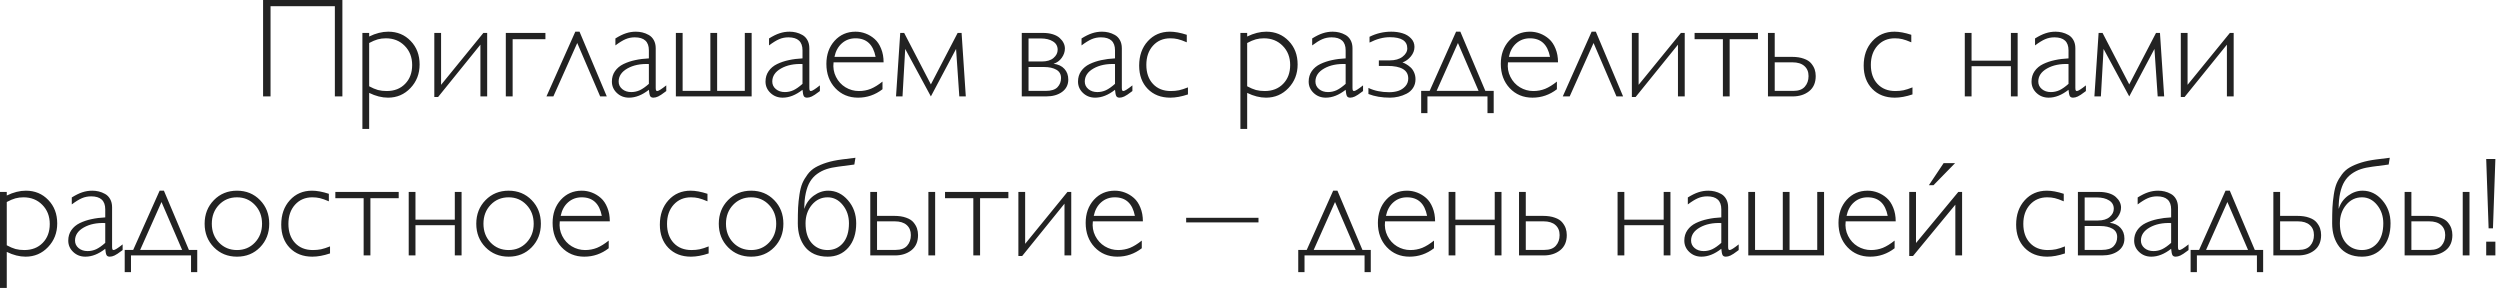 <?xml version="1.0" encoding="UTF-8"?> <svg xmlns="http://www.w3.org/2000/svg" width="283" height="33" viewBox="0 0 283 33" fill="none"><path d="M38.758 0V10.914H37.906V0.703H30.625V10.914H29.781V0H38.758ZM41.789 3.727V4.133C42.534 3.768 43.255 3.586 43.953 3.586C44.974 3.586 45.82 3.938 46.492 4.641C47.164 5.339 47.5 6.224 47.5 7.297C47.5 8.354 47.154 9.245 46.461 9.969C45.773 10.693 44.927 11.055 43.922 11.055C43.234 11.055 42.523 10.875 41.789 10.516V14.594H41.023V3.727H41.789ZM41.789 4.867V9.766C42.154 9.964 42.484 10.104 42.781 10.188C43.083 10.266 43.414 10.305 43.773 10.305C44.638 10.305 45.333 10.034 45.859 9.492C46.391 8.951 46.656 8.24 46.656 7.359C46.656 6.479 46.375 5.755 45.812 5.188C45.255 4.62 44.544 4.336 43.68 4.336C43.357 4.336 43.052 4.375 42.766 4.453C42.484 4.531 42.159 4.669 41.789 4.867ZM55.148 3.727V10.914H54.383V5.055L49.594 10.977H49.164V3.727H49.93V9.602L54.719 3.727H55.148ZM61.742 3.727V4.438H58.031V10.914H57.258V3.727H61.742ZM65.602 3.586L68.688 10.914H67.938L65.344 4.867L62.641 10.914H61.859L65.125 3.586H65.602ZM75.422 9.664V10.305L75.297 10.398C74.958 10.659 74.693 10.833 74.5 10.922C74.312 11.01 74.135 11.055 73.969 11.055C73.792 11.055 73.669 10.997 73.602 10.883C73.534 10.763 73.484 10.523 73.453 10.164C72.698 10.758 71.948 11.055 71.203 11.055C70.662 11.055 70.203 10.878 69.828 10.523C69.453 10.169 69.266 9.74 69.266 9.234C69.266 8.786 69.383 8.393 69.617 8.055C69.852 7.716 70.172 7.448 70.578 7.25C70.99 7.052 71.432 6.904 71.906 6.805C72.38 6.701 72.896 6.635 73.453 6.609V5.695C73.453 4.716 72.922 4.227 71.859 4.227C71.484 4.227 71.133 4.297 70.805 4.438C70.482 4.578 70.102 4.812 69.664 5.141V4.352C70.107 4.076 70.505 3.88 70.859 3.766C71.219 3.646 71.594 3.586 71.984 3.586C72.234 3.586 72.479 3.615 72.719 3.672C72.958 3.729 73.195 3.823 73.43 3.953C73.669 4.083 73.862 4.279 74.008 4.539C74.154 4.799 74.227 5.107 74.227 5.461V9.938C74.227 10.078 74.24 10.175 74.266 10.227C74.292 10.279 74.336 10.305 74.398 10.305C74.544 10.305 74.885 10.091 75.422 9.664ZM73.453 9.492V7.25C72.5 7.208 71.69 7.375 71.023 7.75C70.362 8.125 70.031 8.62 70.031 9.234C70.031 9.573 70.167 9.857 70.438 10.086C70.708 10.31 71.047 10.422 71.453 10.422C71.797 10.422 72.122 10.352 72.43 10.211C72.737 10.065 73.078 9.826 73.453 9.492ZM76.508 3.727H77.273V10.289H80.414V3.727H81.18V10.289H84.312V3.727H85.086V10.914H76.508V3.727ZM92.812 9.664V10.305L92.688 10.398C92.349 10.659 92.083 10.833 91.891 10.922C91.703 11.01 91.526 11.055 91.359 11.055C91.182 11.055 91.06 10.997 90.992 10.883C90.924 10.763 90.875 10.523 90.844 10.164C90.088 10.758 89.338 11.055 88.594 11.055C88.052 11.055 87.594 10.878 87.219 10.523C86.844 10.169 86.656 9.74 86.656 9.234C86.656 8.786 86.773 8.393 87.008 8.055C87.242 7.716 87.562 7.448 87.969 7.25C88.38 7.052 88.823 6.904 89.297 6.805C89.771 6.701 90.287 6.635 90.844 6.609V5.695C90.844 4.716 90.312 4.227 89.25 4.227C88.875 4.227 88.523 4.297 88.195 4.438C87.872 4.578 87.492 4.812 87.055 5.141V4.352C87.497 4.076 87.896 3.88 88.25 3.766C88.609 3.646 88.984 3.586 89.375 3.586C89.625 3.586 89.87 3.615 90.109 3.672C90.349 3.729 90.586 3.823 90.82 3.953C91.06 4.083 91.253 4.279 91.398 4.539C91.544 4.799 91.617 5.107 91.617 5.461V9.938C91.617 10.078 91.63 10.175 91.656 10.227C91.682 10.279 91.727 10.305 91.789 10.305C91.935 10.305 92.276 10.091 92.812 9.664ZM90.844 9.492V7.25C89.891 7.208 89.081 7.375 88.414 7.75C87.753 8.125 87.422 8.62 87.422 9.234C87.422 9.573 87.557 9.857 87.828 10.086C88.099 10.31 88.438 10.422 88.844 10.422C89.188 10.422 89.513 10.352 89.82 10.211C90.128 10.065 90.469 9.826 90.844 9.492ZM100.023 7.055H94.359C94.287 7.648 94.378 8.198 94.633 8.703C94.888 9.208 95.247 9.602 95.711 9.883C96.18 10.164 96.685 10.305 97.227 10.305C97.706 10.305 98.154 10.221 98.57 10.055C98.987 9.883 99.43 9.609 99.898 9.234V10.102C99.076 10.737 98.154 11.055 97.133 11.055C96.091 11.055 95.232 10.695 94.555 9.977C93.883 9.258 93.547 8.344 93.547 7.234C93.547 6.177 93.857 5.305 94.477 4.617C95.102 3.93 95.891 3.586 96.844 3.586C97.24 3.586 97.622 3.656 97.992 3.797C98.362 3.938 98.701 4.143 99.008 4.414C99.315 4.685 99.56 5.049 99.742 5.508C99.93 5.961 100.023 6.477 100.023 7.055ZM94.461 6.438H99.117C98.846 5.036 98.088 4.336 96.844 4.336C96.245 4.336 95.732 4.523 95.305 4.898C94.878 5.273 94.596 5.786 94.461 6.438ZM105.375 9.555L108.406 3.727H108.852L109.328 10.914H108.594L108.227 5.539L105.375 10.914L102.469 5.539L102.164 10.914H101.43L101.906 3.727H102.352L105.375 9.555ZM115.664 10.914V3.727H118.078C118.49 3.727 118.859 3.779 119.188 3.883C119.516 3.987 119.773 4.128 119.961 4.305C120.154 4.477 120.299 4.664 120.398 4.867C120.497 5.07 120.547 5.279 120.547 5.492C120.547 5.862 120.427 6.214 120.188 6.547C119.953 6.875 119.646 7.099 119.266 7.219C119.792 7.281 120.201 7.474 120.492 7.797C120.784 8.115 120.93 8.518 120.93 9.008C120.93 9.596 120.695 10.062 120.227 10.406C119.763 10.745 119.159 10.914 118.414 10.914H115.664ZM116.43 4.352V6.961H117.922C118.505 6.961 118.951 6.828 119.258 6.562C119.57 6.297 119.727 5.987 119.727 5.633C119.727 5.221 119.549 4.906 119.195 4.688C118.846 4.464 118.383 4.352 117.805 4.352H116.43ZM116.43 7.586V10.289H118.383C118.997 10.289 119.438 10.151 119.703 9.875C119.974 9.594 120.109 9.247 120.109 8.836C120.109 8.409 119.932 8.094 119.578 7.891C119.224 7.688 118.763 7.586 118.195 7.586H116.43ZM128.188 9.664V10.305L128.062 10.398C127.724 10.659 127.458 10.833 127.266 10.922C127.078 11.01 126.901 11.055 126.734 11.055C126.557 11.055 126.435 10.997 126.367 10.883C126.299 10.763 126.25 10.523 126.219 10.164C125.464 10.758 124.714 11.055 123.969 11.055C123.427 11.055 122.969 10.878 122.594 10.523C122.219 10.169 122.031 9.74 122.031 9.234C122.031 8.786 122.148 8.393 122.383 8.055C122.617 7.716 122.938 7.448 123.344 7.25C123.755 7.052 124.198 6.904 124.672 6.805C125.146 6.701 125.661 6.635 126.219 6.609V5.695C126.219 4.716 125.688 4.227 124.625 4.227C124.25 4.227 123.898 4.297 123.57 4.438C123.247 4.578 122.867 4.812 122.43 5.141V4.352C122.872 4.076 123.271 3.88 123.625 3.766C123.984 3.646 124.359 3.586 124.75 3.586C125 3.586 125.245 3.615 125.484 3.672C125.724 3.729 125.961 3.823 126.195 3.953C126.435 4.083 126.628 4.279 126.773 4.539C126.919 4.799 126.992 5.107 126.992 5.461V9.938C126.992 10.078 127.005 10.175 127.031 10.227C127.057 10.279 127.102 10.305 127.164 10.305C127.31 10.305 127.651 10.091 128.188 9.664ZM126.219 9.492V7.25C125.266 7.208 124.456 7.375 123.789 7.75C123.128 8.125 122.797 8.62 122.797 9.234C122.797 9.573 122.932 9.857 123.203 10.086C123.474 10.31 123.812 10.422 124.219 10.422C124.562 10.422 124.888 10.352 125.195 10.211C125.503 10.065 125.844 9.826 126.219 9.492ZM134.344 3.938V4.789C133.932 4.612 133.594 4.492 133.328 4.43C133.068 4.367 132.784 4.336 132.477 4.336C131.674 4.336 131.021 4.615 130.516 5.172C130.016 5.729 129.766 6.453 129.766 7.344C129.766 8.245 130.016 8.964 130.516 9.5C131.016 10.037 131.69 10.305 132.539 10.305C132.872 10.305 133.18 10.276 133.461 10.219C133.747 10.156 134.086 10.047 134.477 9.891V10.688C133.747 10.932 133.081 11.055 132.477 11.055C131.419 11.055 130.568 10.724 129.922 10.062C129.276 9.396 128.953 8.518 128.953 7.43C128.953 6.299 129.279 5.378 129.93 4.664C130.581 3.945 131.417 3.586 132.438 3.586C132.984 3.586 133.62 3.703 134.344 3.938ZM141.18 3.727V4.133C141.924 3.768 142.646 3.586 143.344 3.586C144.365 3.586 145.211 3.938 145.883 4.641C146.555 5.339 146.891 6.224 146.891 7.297C146.891 8.354 146.544 9.245 145.852 9.969C145.164 10.693 144.318 11.055 143.312 11.055C142.625 11.055 141.914 10.875 141.18 10.516V14.594H140.414V3.727H141.18ZM141.18 4.867V9.766C141.544 9.964 141.875 10.104 142.172 10.188C142.474 10.266 142.805 10.305 143.164 10.305C144.029 10.305 144.724 10.034 145.25 9.492C145.781 8.951 146.047 8.24 146.047 7.359C146.047 6.479 145.766 5.755 145.203 5.188C144.646 4.62 143.935 4.336 143.07 4.336C142.747 4.336 142.443 4.375 142.156 4.453C141.875 4.531 141.549 4.669 141.18 4.867ZM154.297 9.664V10.305L154.172 10.398C153.833 10.659 153.568 10.833 153.375 10.922C153.188 11.01 153.01 11.055 152.844 11.055C152.667 11.055 152.544 10.997 152.477 10.883C152.409 10.763 152.359 10.523 152.328 10.164C151.573 10.758 150.823 11.055 150.078 11.055C149.536 11.055 149.078 10.878 148.703 10.523C148.328 10.169 148.141 9.74 148.141 9.234C148.141 8.786 148.258 8.393 148.492 8.055C148.727 7.716 149.047 7.448 149.453 7.25C149.865 7.052 150.307 6.904 150.781 6.805C151.255 6.701 151.771 6.635 152.328 6.609V5.695C152.328 4.716 151.797 4.227 150.734 4.227C150.359 4.227 150.008 4.297 149.68 4.438C149.357 4.578 148.977 4.812 148.539 5.141V4.352C148.982 4.076 149.38 3.88 149.734 3.766C150.094 3.646 150.469 3.586 150.859 3.586C151.109 3.586 151.354 3.615 151.594 3.672C151.833 3.729 152.07 3.823 152.305 3.953C152.544 4.083 152.737 4.279 152.883 4.539C153.029 4.799 153.102 5.107 153.102 5.461V9.938C153.102 10.078 153.115 10.175 153.141 10.227C153.167 10.279 153.211 10.305 153.273 10.305C153.419 10.305 153.76 10.091 154.297 9.664ZM152.328 9.492V7.25C151.375 7.208 150.565 7.375 149.898 7.75C149.237 8.125 148.906 8.62 148.906 9.234C148.906 9.573 149.042 9.857 149.312 10.086C149.583 10.31 149.922 10.422 150.328 10.422C150.672 10.422 150.997 10.352 151.305 10.211C151.612 10.065 151.953 9.826 152.328 9.492ZM156.086 7.461V6.836H157.305C157.924 6.836 158.411 6.698 158.766 6.422C159.125 6.146 159.305 5.831 159.305 5.477C159.305 4.633 158.643 4.211 157.32 4.211C156.591 4.211 155.828 4.414 155.031 4.82V4.164C155.802 3.779 156.622 3.586 157.492 3.586C157.956 3.586 158.38 3.646 158.766 3.766C159.151 3.88 159.471 4.073 159.727 4.344C159.987 4.609 160.117 4.932 160.117 5.312C160.117 5.693 159.984 6.047 159.719 6.375C159.453 6.703 159.133 6.935 158.758 7.07C158.888 7.107 159.026 7.169 159.172 7.258C159.323 7.341 159.482 7.456 159.648 7.602C159.82 7.747 159.961 7.943 160.07 8.188C160.18 8.427 160.234 8.69 160.234 8.977C160.234 9.346 160.141 9.674 159.953 9.961C159.766 10.242 159.521 10.458 159.219 10.609C158.922 10.76 158.615 10.872 158.297 10.945C157.984 11.018 157.669 11.055 157.352 11.055C156.424 11.055 155.609 10.917 154.906 10.641V9.953C155.583 10.276 156.367 10.438 157.258 10.438C157.628 10.438 157.969 10.388 158.281 10.289C158.594 10.185 158.859 10.013 159.078 9.773C159.302 9.529 159.414 9.232 159.414 8.883C159.414 7.935 158.62 7.461 157.031 7.461H156.086ZM169.086 10.289V12.805H168.383V10.914H161.586V12.805H160.875V10.289H161.836L164.828 3.586H165.312L168.141 10.289H169.086ZM165.039 4.867L162.625 10.289H167.375L165.039 4.867ZM176.367 7.055H170.703C170.63 7.648 170.721 8.198 170.977 8.703C171.232 9.208 171.591 9.602 172.055 9.883C172.523 10.164 173.029 10.305 173.57 10.305C174.049 10.305 174.497 10.221 174.914 10.055C175.331 9.883 175.773 9.609 176.242 9.234V10.102C175.419 10.737 174.497 11.055 173.477 11.055C172.435 11.055 171.576 10.695 170.898 9.977C170.227 9.258 169.891 8.344 169.891 7.234C169.891 6.177 170.201 5.305 170.82 4.617C171.445 3.93 172.234 3.586 173.188 3.586C173.583 3.586 173.966 3.656 174.336 3.797C174.706 3.938 175.044 4.143 175.352 4.414C175.659 4.685 175.904 5.049 176.086 5.508C176.273 5.961 176.367 6.477 176.367 7.055ZM170.805 6.438H175.461C175.19 5.036 174.432 4.336 173.188 4.336C172.589 4.336 172.076 4.523 171.648 4.898C171.221 5.273 170.94 5.786 170.805 6.438ZM180.648 3.586L183.734 10.914H182.984L180.391 4.867L177.688 10.914H176.906L180.172 3.586H180.648ZM190.711 3.727V10.914H189.945V5.055L185.156 10.977H184.727V3.727H185.492V9.602L190.281 3.727H190.711ZM199 3.727V4.438H195.797V10.914H195.031V4.438H191.828V3.727H199ZM200.133 10.914V3.727H200.898V6.438H202.852C203.372 6.438 203.818 6.505 204.188 6.641C204.562 6.771 204.841 6.948 205.023 7.172C205.211 7.396 205.344 7.625 205.422 7.859C205.5 8.094 205.539 8.344 205.539 8.609C205.539 9.359 205.289 9.932 204.789 10.328C204.294 10.719 203.674 10.914 202.93 10.914H200.133ZM200.898 7.055V10.289H203.016C203.599 10.289 204.029 10.13 204.305 9.812C204.586 9.495 204.727 9.094 204.727 8.609C204.727 8.125 204.568 7.745 204.25 7.469C203.938 7.193 203.487 7.055 202.898 7.055H200.898ZM216.359 3.938V4.789C215.948 4.612 215.609 4.492 215.344 4.43C215.083 4.367 214.799 4.336 214.492 4.336C213.69 4.336 213.036 4.615 212.531 5.172C212.031 5.729 211.781 6.453 211.781 7.344C211.781 8.245 212.031 8.964 212.531 9.5C213.031 10.037 213.706 10.305 214.555 10.305C214.888 10.305 215.195 10.276 215.477 10.219C215.763 10.156 216.102 10.047 216.492 9.891V10.688C215.763 10.932 215.096 11.055 214.492 11.055C213.435 11.055 212.583 10.724 211.938 10.062C211.292 9.396 210.969 8.518 210.969 7.43C210.969 6.299 211.294 5.378 211.945 4.664C212.596 3.945 213.432 3.586 214.453 3.586C215 3.586 215.635 3.703 216.359 3.938ZM228.398 3.727V10.914H227.633V7.492H223.18V10.914H222.414V3.727H223.18V6.867H227.633V3.727H228.398ZM236.125 9.664V10.305L236 10.398C235.661 10.659 235.396 10.833 235.203 10.922C235.016 11.01 234.839 11.055 234.672 11.055C234.495 11.055 234.372 10.997 234.305 10.883C234.237 10.763 234.188 10.523 234.156 10.164C233.401 10.758 232.651 11.055 231.906 11.055C231.365 11.055 230.906 10.878 230.531 10.523C230.156 10.169 229.969 9.74 229.969 9.234C229.969 8.786 230.086 8.393 230.32 8.055C230.555 7.716 230.875 7.448 231.281 7.25C231.693 7.052 232.135 6.904 232.609 6.805C233.083 6.701 233.599 6.635 234.156 6.609V5.695C234.156 4.716 233.625 4.227 232.562 4.227C232.188 4.227 231.836 4.297 231.508 4.438C231.185 4.578 230.805 4.812 230.367 5.141V4.352C230.81 4.076 231.208 3.88 231.562 3.766C231.922 3.646 232.297 3.586 232.688 3.586C232.938 3.586 233.182 3.615 233.422 3.672C233.661 3.729 233.898 3.823 234.133 3.953C234.372 4.083 234.565 4.279 234.711 4.539C234.857 4.799 234.93 5.107 234.93 5.461V9.938C234.93 10.078 234.943 10.175 234.969 10.227C234.995 10.279 235.039 10.305 235.102 10.305C235.247 10.305 235.589 10.091 236.125 9.664ZM234.156 9.492V7.25C233.203 7.208 232.393 7.375 231.727 7.75C231.065 8.125 230.734 8.62 230.734 9.234C230.734 9.573 230.87 9.857 231.141 10.086C231.411 10.31 231.75 10.422 232.156 10.422C232.5 10.422 232.826 10.352 233.133 10.211C233.44 10.065 233.781 9.826 234.156 9.492ZM241.031 9.555L244.062 3.727H244.508L244.984 10.914H244.25L243.883 5.539L241.031 10.914L238.125 5.539L237.82 10.914H237.086L237.562 3.727H238.008L241.031 9.555ZM252.852 3.727V10.914H252.086V5.055L247.297 10.977H246.867V3.727H247.633V9.602L252.422 3.727H252.852ZM0.766 21.727V22.133C1.51 21.768 2.232 21.586 2.93 21.586C3.951 21.586 4.797 21.938 5.469 22.641C6.141 23.338 6.477 24.224 6.477 25.297C6.477 26.354 6.13 27.245 5.438 27.969C4.75 28.693 3.904 29.055 2.898 29.055C2.211 29.055 1.5 28.875 0.766 28.516V32.594H0V21.727H0.766ZM0.766 22.867V27.766C1.13 27.963 1.461 28.104 1.758 28.188C2.06 28.266 2.391 28.305 2.75 28.305C3.615 28.305 4.31 28.034 4.836 27.492C5.367 26.951 5.633 26.24 5.633 25.359C5.633 24.479 5.352 23.755 4.789 23.188C4.232 22.62 3.521 22.336 2.656 22.336C2.333 22.336 2.029 22.375 1.742 22.453C1.461 22.531 1.135 22.669 0.766 22.867ZM13.883 27.664V28.305L13.758 28.398C13.419 28.659 13.154 28.833 12.961 28.922C12.773 29.01 12.596 29.055 12.43 29.055C12.253 29.055 12.13 28.997 12.062 28.883C11.995 28.763 11.945 28.523 11.914 28.164C11.159 28.758 10.409 29.055 9.664 29.055C9.122 29.055 8.664 28.878 8.289 28.523C7.914 28.169 7.727 27.74 7.727 27.234C7.727 26.787 7.844 26.393 8.078 26.055C8.312 25.716 8.633 25.448 9.039 25.25C9.451 25.052 9.893 24.904 10.367 24.805C10.841 24.701 11.357 24.635 11.914 24.609V23.695C11.914 22.716 11.383 22.227 10.32 22.227C9.945 22.227 9.594 22.297 9.266 22.438C8.943 22.578 8.562 22.812 8.125 23.141V22.352C8.568 22.076 8.966 21.88 9.32 21.766C9.68 21.646 10.055 21.586 10.445 21.586C10.695 21.586 10.94 21.615 11.18 21.672C11.419 21.729 11.656 21.823 11.891 21.953C12.13 22.083 12.323 22.279 12.469 22.539C12.615 22.799 12.688 23.107 12.688 23.461V27.938C12.688 28.078 12.7 28.174 12.727 28.227C12.753 28.279 12.797 28.305 12.859 28.305C13.005 28.305 13.346 28.091 13.883 27.664ZM11.914 27.492V25.25C10.961 25.208 10.151 25.375 9.484 25.75C8.823 26.125 8.492 26.62 8.492 27.234C8.492 27.573 8.628 27.857 8.898 28.086C9.169 28.31 9.508 28.422 9.914 28.422C10.258 28.422 10.583 28.352 10.891 28.211C11.198 28.065 11.539 27.826 11.914 27.492ZM22.328 28.289V30.805H21.625V28.914H14.828V30.805H14.117V28.289H15.078L18.07 21.586H18.555L21.383 28.289H22.328ZM18.281 22.867L15.867 28.289H20.617L18.281 22.867ZM30.477 25.328C30.477 26.391 30.13 27.279 29.438 27.992C28.745 28.701 27.875 29.055 26.828 29.055C25.781 29.055 24.909 28.701 24.211 27.992C23.513 27.279 23.164 26.391 23.164 25.328C23.164 24.26 23.513 23.37 24.211 22.656C24.909 21.943 25.781 21.586 26.828 21.586C27.875 21.586 28.745 21.943 29.438 22.656C30.13 23.365 30.477 24.255 30.477 25.328ZM28.852 27.461C29.393 26.893 29.664 26.182 29.664 25.328C29.664 24.474 29.393 23.763 28.852 23.195C28.31 22.622 27.635 22.336 26.828 22.336C26.01 22.336 25.331 22.62 24.789 23.188C24.247 23.755 23.977 24.469 23.977 25.328C23.977 26.182 24.247 26.893 24.789 27.461C25.331 28.023 26.01 28.305 26.828 28.305C27.641 28.305 28.315 28.023 28.852 27.461ZM37.227 21.938V22.789C36.815 22.612 36.477 22.492 36.211 22.43C35.95 22.367 35.667 22.336 35.359 22.336C34.557 22.336 33.904 22.615 33.398 23.172C32.898 23.729 32.648 24.453 32.648 25.344C32.648 26.245 32.898 26.963 33.398 27.5C33.898 28.037 34.573 28.305 35.422 28.305C35.755 28.305 36.062 28.276 36.344 28.219C36.63 28.156 36.969 28.047 37.359 27.891V28.688C36.63 28.932 35.964 29.055 35.359 29.055C34.302 29.055 33.45 28.724 32.805 28.062C32.159 27.396 31.836 26.518 31.836 25.43C31.836 24.299 32.161 23.378 32.812 22.664C33.464 21.945 34.3 21.586 35.32 21.586C35.867 21.586 36.503 21.703 37.227 21.938ZM45.133 21.727V22.438H41.93V28.914H41.164V22.438H37.961V21.727H45.133ZM52.25 21.727V28.914H51.484V25.492H47.031V28.914H46.266V21.727H47.031V24.867H51.484V21.727H52.25ZM61.227 25.328C61.227 26.391 60.88 27.279 60.188 27.992C59.495 28.701 58.625 29.055 57.578 29.055C56.531 29.055 55.659 28.701 54.961 27.992C54.263 27.279 53.914 26.391 53.914 25.328C53.914 24.26 54.263 23.37 54.961 22.656C55.659 21.943 56.531 21.586 57.578 21.586C58.625 21.586 59.495 21.943 60.188 22.656C60.88 23.365 61.227 24.255 61.227 25.328ZM59.602 27.461C60.143 26.893 60.414 26.182 60.414 25.328C60.414 24.474 60.143 23.763 59.602 23.195C59.06 22.622 58.385 22.336 57.578 22.336C56.76 22.336 56.081 22.62 55.539 23.188C54.997 23.755 54.727 24.469 54.727 25.328C54.727 26.182 54.997 26.893 55.539 27.461C56.081 28.023 56.76 28.305 57.578 28.305C58.391 28.305 59.065 28.023 59.602 27.461ZM69.031 25.055H63.367C63.294 25.648 63.385 26.198 63.641 26.703C63.896 27.208 64.255 27.602 64.719 27.883C65.188 28.164 65.693 28.305 66.234 28.305C66.713 28.305 67.162 28.221 67.578 28.055C67.995 27.883 68.438 27.609 68.906 27.234V28.102C68.083 28.737 67.162 29.055 66.141 29.055C65.099 29.055 64.24 28.695 63.562 27.977C62.891 27.258 62.555 26.344 62.555 25.234C62.555 24.177 62.865 23.305 63.484 22.617C64.109 21.93 64.898 21.586 65.852 21.586C66.247 21.586 66.63 21.656 67 21.797C67.37 21.938 67.708 22.143 68.016 22.414C68.323 22.685 68.568 23.049 68.75 23.508C68.938 23.961 69.031 24.477 69.031 25.055ZM63.469 24.438H68.125C67.854 23.037 67.096 22.336 65.852 22.336C65.253 22.336 64.74 22.523 64.312 22.898C63.885 23.273 63.604 23.787 63.469 24.438ZM80.086 21.938V22.789C79.674 22.612 79.336 22.492 79.07 22.43C78.81 22.367 78.526 22.336 78.219 22.336C77.417 22.336 76.763 22.615 76.258 23.172C75.758 23.729 75.508 24.453 75.508 25.344C75.508 26.245 75.758 26.963 76.258 27.5C76.758 28.037 77.432 28.305 78.281 28.305C78.615 28.305 78.922 28.276 79.203 28.219C79.49 28.156 79.828 28.047 80.219 27.891V28.688C79.49 28.932 78.823 29.055 78.219 29.055C77.162 29.055 76.31 28.724 75.664 28.062C75.018 27.396 74.695 26.518 74.695 25.43C74.695 24.299 75.021 23.378 75.672 22.664C76.323 21.945 77.159 21.586 78.18 21.586C78.727 21.586 79.362 21.703 80.086 21.938ZM88.68 25.328C88.68 26.391 88.333 27.279 87.641 27.992C86.948 28.701 86.078 29.055 85.031 29.055C83.984 29.055 83.112 28.701 82.414 27.992C81.716 27.279 81.367 26.391 81.367 25.328C81.367 24.26 81.716 23.37 82.414 22.656C83.112 21.943 83.984 21.586 85.031 21.586C86.078 21.586 86.948 21.943 87.641 22.656C88.333 23.365 88.68 24.255 88.68 25.328ZM87.055 27.461C87.596 26.893 87.867 26.182 87.867 25.328C87.867 24.474 87.596 23.763 87.055 23.195C86.513 22.622 85.838 22.336 85.031 22.336C84.213 22.336 83.534 22.62 82.992 23.188C82.451 23.755 82.18 24.469 82.18 25.328C82.18 26.182 82.451 26.893 82.992 27.461C83.534 28.023 84.213 28.305 85.031 28.305C85.844 28.305 86.518 28.023 87.055 27.461ZM96.836 17.859L96.711 18.625L94.875 18.867C94.375 18.93 93.935 19.023 93.555 19.148C93.18 19.273 92.828 19.453 92.5 19.688C92.177 19.922 91.912 20.211 91.703 20.555C91.495 20.898 91.333 21.328 91.219 21.844C91.104 22.354 91.047 22.945 91.047 23.617H91.062C91.255 23.013 91.607 22.523 92.117 22.148C92.633 21.773 93.177 21.586 93.75 21.586C94.615 21.586 95.359 21.945 95.984 22.664C96.609 23.378 96.922 24.25 96.922 25.281C96.922 26.438 96.622 27.357 96.023 28.039C95.424 28.716 94.646 29.055 93.688 29.055C93.125 29.055 92.625 28.958 92.188 28.766C91.755 28.568 91.404 28.297 91.133 27.953C90.862 27.604 90.656 27.206 90.516 26.758C90.38 26.305 90.312 25.812 90.312 25.281C90.312 24.573 90.323 23.979 90.344 23.5C90.37 23.021 90.422 22.526 90.5 22.016C90.578 21.5 90.688 21.076 90.828 20.742C90.974 20.409 91.169 20.078 91.414 19.75C91.659 19.417 91.958 19.148 92.312 18.945C92.667 18.742 93.091 18.562 93.586 18.406C94.086 18.25 94.664 18.13 95.32 18.047L96.836 17.859ZM96.102 25.281C96.102 24.469 95.867 23.776 95.398 23.203C94.93 22.625 94.359 22.336 93.688 22.336C92.974 22.336 92.378 22.622 91.898 23.195C91.424 23.768 91.188 24.463 91.188 25.281C91.188 26.24 91.419 26.984 91.883 27.516C92.352 28.042 92.953 28.305 93.688 28.305C94.391 28.305 94.969 28.042 95.422 27.516C95.875 26.984 96.102 26.24 96.102 25.281ZM98.516 28.914V21.727H99.281V24.438H101.234C101.755 24.438 102.201 24.505 102.57 24.641C102.945 24.771 103.224 24.948 103.406 25.172C103.594 25.396 103.727 25.625 103.805 25.859C103.883 26.094 103.922 26.344 103.922 26.609C103.922 27.359 103.672 27.932 103.172 28.328C102.677 28.719 102.057 28.914 101.312 28.914H98.516ZM99.281 25.055V28.289H101.398C101.982 28.289 102.411 28.13 102.688 27.812C102.969 27.495 103.109 27.094 103.109 26.609C103.109 26.125 102.951 25.745 102.633 25.469C102.32 25.193 101.87 25.055 101.281 25.055H99.281ZM105.859 21.727V28.914H105.094V21.727H105.859ZM114.148 21.727V22.438H110.945V28.914H110.18V22.438H106.977V21.727H114.148ZM121.266 21.727V28.914H120.5V23.055L115.711 28.977H115.281V21.727H116.047V27.602L120.836 21.727H121.266ZM129.375 25.055H123.711C123.638 25.648 123.729 26.198 123.984 26.703C124.24 27.208 124.599 27.602 125.062 27.883C125.531 28.164 126.036 28.305 126.578 28.305C127.057 28.305 127.505 28.221 127.922 28.055C128.339 27.883 128.781 27.609 129.25 27.234V28.102C128.427 28.737 127.505 29.055 126.484 29.055C125.443 29.055 124.583 28.695 123.906 27.977C123.234 27.258 122.898 26.344 122.898 25.234C122.898 24.177 123.208 23.305 123.828 22.617C124.453 21.93 125.242 21.586 126.195 21.586C126.591 21.586 126.974 21.656 127.344 21.797C127.714 21.938 128.052 22.143 128.359 22.414C128.667 22.685 128.911 23.049 129.094 23.508C129.281 23.961 129.375 24.477 129.375 25.055ZM123.812 24.438H128.469C128.198 23.037 127.44 22.336 126.195 22.336C125.596 22.336 125.083 22.523 124.656 22.898C124.229 23.273 123.948 23.787 123.812 24.438ZM134.273 24.656H142.461V25.172H134.273V24.656ZM155.172 28.289V30.805H154.469V28.914H147.672V30.805H146.961V28.289H147.922L150.914 21.586H151.398L154.227 28.289H155.172ZM151.125 22.867L148.711 28.289H153.461L151.125 22.867ZM162.453 25.055H156.789C156.716 25.648 156.807 26.198 157.062 26.703C157.318 27.208 157.677 27.602 158.141 27.883C158.609 28.164 159.115 28.305 159.656 28.305C160.135 28.305 160.583 28.221 161 28.055C161.417 27.883 161.859 27.609 162.328 27.234V28.102C161.505 28.737 160.583 29.055 159.562 29.055C158.521 29.055 157.661 28.695 156.984 27.977C156.312 27.258 155.977 26.344 155.977 25.234C155.977 24.177 156.286 23.305 156.906 22.617C157.531 21.93 158.32 21.586 159.273 21.586C159.669 21.586 160.052 21.656 160.422 21.797C160.792 21.938 161.13 22.143 161.438 22.414C161.745 22.685 161.99 23.049 162.172 23.508C162.359 23.961 162.453 24.477 162.453 25.055ZM156.891 24.438H161.547C161.276 23.037 160.518 22.336 159.273 22.336C158.674 22.336 158.161 22.523 157.734 22.898C157.307 23.273 157.026 23.787 156.891 24.438ZM169.969 21.727V28.914H169.203V25.492H164.75V28.914H163.984V21.727H164.75V24.867H169.203V21.727H169.969ZM171.953 28.914V21.727H172.719V24.438H174.672C175.193 24.438 175.638 24.505 176.008 24.641C176.383 24.771 176.661 24.948 176.844 25.172C177.031 25.396 177.164 25.625 177.242 25.859C177.32 26.094 177.359 26.344 177.359 26.609C177.359 27.359 177.109 27.932 176.609 28.328C176.115 28.719 175.495 28.914 174.75 28.914H171.953ZM172.719 25.055V28.289H174.836C175.419 28.289 175.849 28.13 176.125 27.812C176.406 27.495 176.547 27.094 176.547 26.609C176.547 26.125 176.388 25.745 176.07 25.469C175.758 25.193 175.307 25.055 174.719 25.055H172.719ZM189.094 21.727V28.914H188.328V25.492H183.875V28.914H183.109V21.727H183.875V24.867H188.328V21.727H189.094ZM196.82 27.664V28.305L196.695 28.398C196.357 28.659 196.091 28.833 195.898 28.922C195.711 29.01 195.534 29.055 195.367 29.055C195.19 29.055 195.068 28.997 195 28.883C194.932 28.763 194.883 28.523 194.852 28.164C194.096 28.758 193.346 29.055 192.602 29.055C192.06 29.055 191.602 28.878 191.227 28.523C190.852 28.169 190.664 27.74 190.664 27.234C190.664 26.787 190.781 26.393 191.016 26.055C191.25 25.716 191.57 25.448 191.977 25.25C192.388 25.052 192.831 24.904 193.305 24.805C193.779 24.701 194.294 24.635 194.852 24.609V23.695C194.852 22.716 194.32 22.227 193.258 22.227C192.883 22.227 192.531 22.297 192.203 22.438C191.88 22.578 191.5 22.812 191.062 23.141V22.352C191.505 22.076 191.904 21.88 192.258 21.766C192.617 21.646 192.992 21.586 193.383 21.586C193.633 21.586 193.878 21.615 194.117 21.672C194.357 21.729 194.594 21.823 194.828 21.953C195.068 22.083 195.26 22.279 195.406 22.539C195.552 22.799 195.625 23.107 195.625 23.461V27.938C195.625 28.078 195.638 28.174 195.664 28.227C195.69 28.279 195.734 28.305 195.797 28.305C195.943 28.305 196.284 28.091 196.82 27.664ZM194.852 27.492V25.25C193.898 25.208 193.089 25.375 192.422 25.75C191.76 26.125 191.43 26.62 191.43 27.234C191.43 27.573 191.565 27.857 191.836 28.086C192.107 28.31 192.445 28.422 192.852 28.422C193.195 28.422 193.521 28.352 193.828 28.211C194.135 28.065 194.477 27.826 194.852 27.492ZM197.906 21.727H198.672V28.289H201.812V21.727H202.578V28.289H205.711V21.727H206.484V28.914H197.906V21.727ZM214.594 25.055H208.93C208.857 25.648 208.948 26.198 209.203 26.703C209.458 27.208 209.818 27.602 210.281 27.883C210.75 28.164 211.255 28.305 211.797 28.305C212.276 28.305 212.724 28.221 213.141 28.055C213.557 27.883 214 27.609 214.469 27.234V28.102C213.646 28.737 212.724 29.055 211.703 29.055C210.661 29.055 209.802 28.695 209.125 27.977C208.453 27.258 208.117 26.344 208.117 25.234C208.117 24.177 208.427 23.305 209.047 22.617C209.672 21.93 210.461 21.586 211.414 21.586C211.81 21.586 212.193 21.656 212.562 21.797C212.932 21.938 213.271 22.143 213.578 22.414C213.885 22.685 214.13 23.049 214.312 23.508C214.5 23.961 214.594 24.477 214.594 25.055ZM209.031 24.438H213.688C213.417 23.037 212.659 22.336 211.414 22.336C210.815 22.336 210.302 22.523 209.875 22.898C209.448 23.273 209.167 23.787 209.031 24.438ZM222.109 21.727V28.914H221.344V23.172L216.555 28.977H216.125V21.727H216.891V27.508L221.68 21.727H222.109ZM221.312 18.469L218.875 20.961H218.352L220.016 18.469H221.312ZM233.617 21.938V22.789C233.206 22.612 232.867 22.492 232.602 22.43C232.341 22.367 232.057 22.336 231.75 22.336C230.948 22.336 230.294 22.615 229.789 23.172C229.289 23.729 229.039 24.453 229.039 25.344C229.039 26.245 229.289 26.963 229.789 27.5C230.289 28.037 230.964 28.305 231.812 28.305C232.146 28.305 232.453 28.276 232.734 28.219C233.021 28.156 233.359 28.047 233.75 27.891V28.688C233.021 28.932 232.354 29.055 231.75 29.055C230.693 29.055 229.841 28.724 229.195 28.062C228.549 27.396 228.227 26.518 228.227 25.43C228.227 24.299 228.552 23.378 229.203 22.664C229.854 21.945 230.69 21.586 231.711 21.586C232.258 21.586 232.893 21.703 233.617 21.938ZM235.219 28.914V21.727H237.633C238.044 21.727 238.414 21.779 238.742 21.883C239.07 21.987 239.328 22.128 239.516 22.305C239.708 22.477 239.854 22.664 239.953 22.867C240.052 23.07 240.102 23.279 240.102 23.492C240.102 23.862 239.982 24.213 239.742 24.547C239.508 24.875 239.201 25.099 238.82 25.219C239.346 25.281 239.755 25.474 240.047 25.797C240.339 26.115 240.484 26.518 240.484 27.008C240.484 27.596 240.25 28.062 239.781 28.406C239.318 28.745 238.714 28.914 237.969 28.914H235.219ZM235.984 22.352V24.961H237.477C238.06 24.961 238.505 24.828 238.812 24.562C239.125 24.297 239.281 23.987 239.281 23.633C239.281 23.221 239.104 22.906 238.75 22.688C238.401 22.463 237.938 22.352 237.359 22.352H235.984ZM235.984 25.586V28.289H237.938C238.552 28.289 238.992 28.151 239.258 27.875C239.529 27.594 239.664 27.247 239.664 26.836C239.664 26.409 239.487 26.094 239.133 25.891C238.779 25.688 238.318 25.586 237.75 25.586H235.984ZM247.742 27.664V28.305L247.617 28.398C247.279 28.659 247.013 28.833 246.82 28.922C246.633 29.01 246.456 29.055 246.289 29.055C246.112 29.055 245.99 28.997 245.922 28.883C245.854 28.763 245.805 28.523 245.773 28.164C245.018 28.758 244.268 29.055 243.523 29.055C242.982 29.055 242.523 28.878 242.148 28.523C241.773 28.169 241.586 27.74 241.586 27.234C241.586 26.787 241.703 26.393 241.938 26.055C242.172 25.716 242.492 25.448 242.898 25.25C243.31 25.052 243.753 24.904 244.227 24.805C244.701 24.701 245.216 24.635 245.773 24.609V23.695C245.773 22.716 245.242 22.227 244.18 22.227C243.805 22.227 243.453 22.297 243.125 22.438C242.802 22.578 242.422 22.812 241.984 23.141V22.352C242.427 22.076 242.826 21.88 243.18 21.766C243.539 21.646 243.914 21.586 244.305 21.586C244.555 21.586 244.799 21.615 245.039 21.672C245.279 21.729 245.516 21.823 245.75 21.953C245.99 22.083 246.182 22.279 246.328 22.539C246.474 22.799 246.547 23.107 246.547 23.461V27.938C246.547 28.078 246.56 28.174 246.586 28.227C246.612 28.279 246.656 28.305 246.719 28.305C246.865 28.305 247.206 28.091 247.742 27.664ZM245.773 27.492V25.25C244.82 25.208 244.01 25.375 243.344 25.75C242.682 26.125 242.352 26.62 242.352 27.234C242.352 27.573 242.487 27.857 242.758 28.086C243.029 28.31 243.367 28.422 243.773 28.422C244.117 28.422 244.443 28.352 244.75 28.211C245.057 28.065 245.398 27.826 245.773 27.492ZM256.188 28.289V30.805H255.484V28.914H248.688V30.805H247.977V28.289H248.938L251.93 21.586H252.414L255.242 28.289H256.188ZM252.141 22.867L249.727 28.289H254.477L252.141 22.867ZM257.344 28.914V21.727H258.109V24.438H260.062C260.583 24.438 261.029 24.505 261.398 24.641C261.773 24.771 262.052 24.948 262.234 25.172C262.422 25.396 262.555 25.625 262.633 25.859C262.711 26.094 262.75 26.344 262.75 26.609C262.75 27.359 262.5 27.932 262 28.328C261.505 28.719 260.885 28.914 260.141 28.914H257.344ZM258.109 25.055V28.289H260.227C260.81 28.289 261.24 28.13 261.516 27.812C261.797 27.495 261.938 27.094 261.938 26.609C261.938 26.125 261.779 25.745 261.461 25.469C261.148 25.193 260.698 25.055 260.109 25.055H258.109ZM270.523 17.859L270.398 18.625L268.562 18.867C268.062 18.93 267.622 19.023 267.242 19.148C266.867 19.273 266.516 19.453 266.188 19.688C265.865 19.922 265.599 20.211 265.391 20.555C265.182 20.898 265.021 21.328 264.906 21.844C264.792 22.354 264.734 22.945 264.734 23.617H264.75C264.943 23.013 265.294 22.523 265.805 22.148C266.32 21.773 266.865 21.586 267.438 21.586C268.302 21.586 269.047 21.945 269.672 22.664C270.297 23.378 270.609 24.25 270.609 25.281C270.609 26.438 270.31 27.357 269.711 28.039C269.112 28.716 268.333 29.055 267.375 29.055C266.812 29.055 266.312 28.958 265.875 28.766C265.443 28.568 265.091 28.297 264.82 27.953C264.549 27.604 264.344 27.206 264.203 26.758C264.068 26.305 264 25.812 264 25.281C264 24.573 264.01 23.979 264.031 23.5C264.057 23.021 264.109 22.526 264.188 22.016C264.266 21.5 264.375 21.076 264.516 20.742C264.661 20.409 264.857 20.078 265.102 19.75C265.346 19.417 265.646 19.148 266 18.945C266.354 18.742 266.779 18.562 267.273 18.406C267.773 18.25 268.352 18.13 269.008 18.047L270.523 17.859ZM269.789 25.281C269.789 24.469 269.555 23.776 269.086 23.203C268.617 22.625 268.047 22.336 267.375 22.336C266.661 22.336 266.065 22.622 265.586 23.195C265.112 23.768 264.875 24.463 264.875 25.281C264.875 26.24 265.107 26.984 265.57 27.516C266.039 28.042 266.641 28.305 267.375 28.305C268.078 28.305 268.656 28.042 269.109 27.516C269.562 26.984 269.789 26.24 269.789 25.281ZM272.203 28.914V21.727H272.969V24.438H274.922C275.443 24.438 275.888 24.505 276.258 24.641C276.633 24.771 276.911 24.948 277.094 25.172C277.281 25.396 277.414 25.625 277.492 25.859C277.57 26.094 277.609 26.344 277.609 26.609C277.609 27.359 277.359 27.932 276.859 28.328C276.365 28.719 275.745 28.914 275 28.914H272.203ZM272.969 25.055V28.289H275.086C275.669 28.289 276.099 28.13 276.375 27.812C276.656 27.495 276.797 27.094 276.797 26.609C276.797 26.125 276.638 25.745 276.32 25.469C276.008 25.193 275.557 25.055 274.969 25.055H272.969ZM279.547 21.727V28.914H278.781V21.727H279.547ZM282.477 27.359V28.914H281.438V27.359H282.477ZM282.477 18L282.203 25.844H281.711L281.438 18H282.477Z" fill="#222222"></path></svg> 